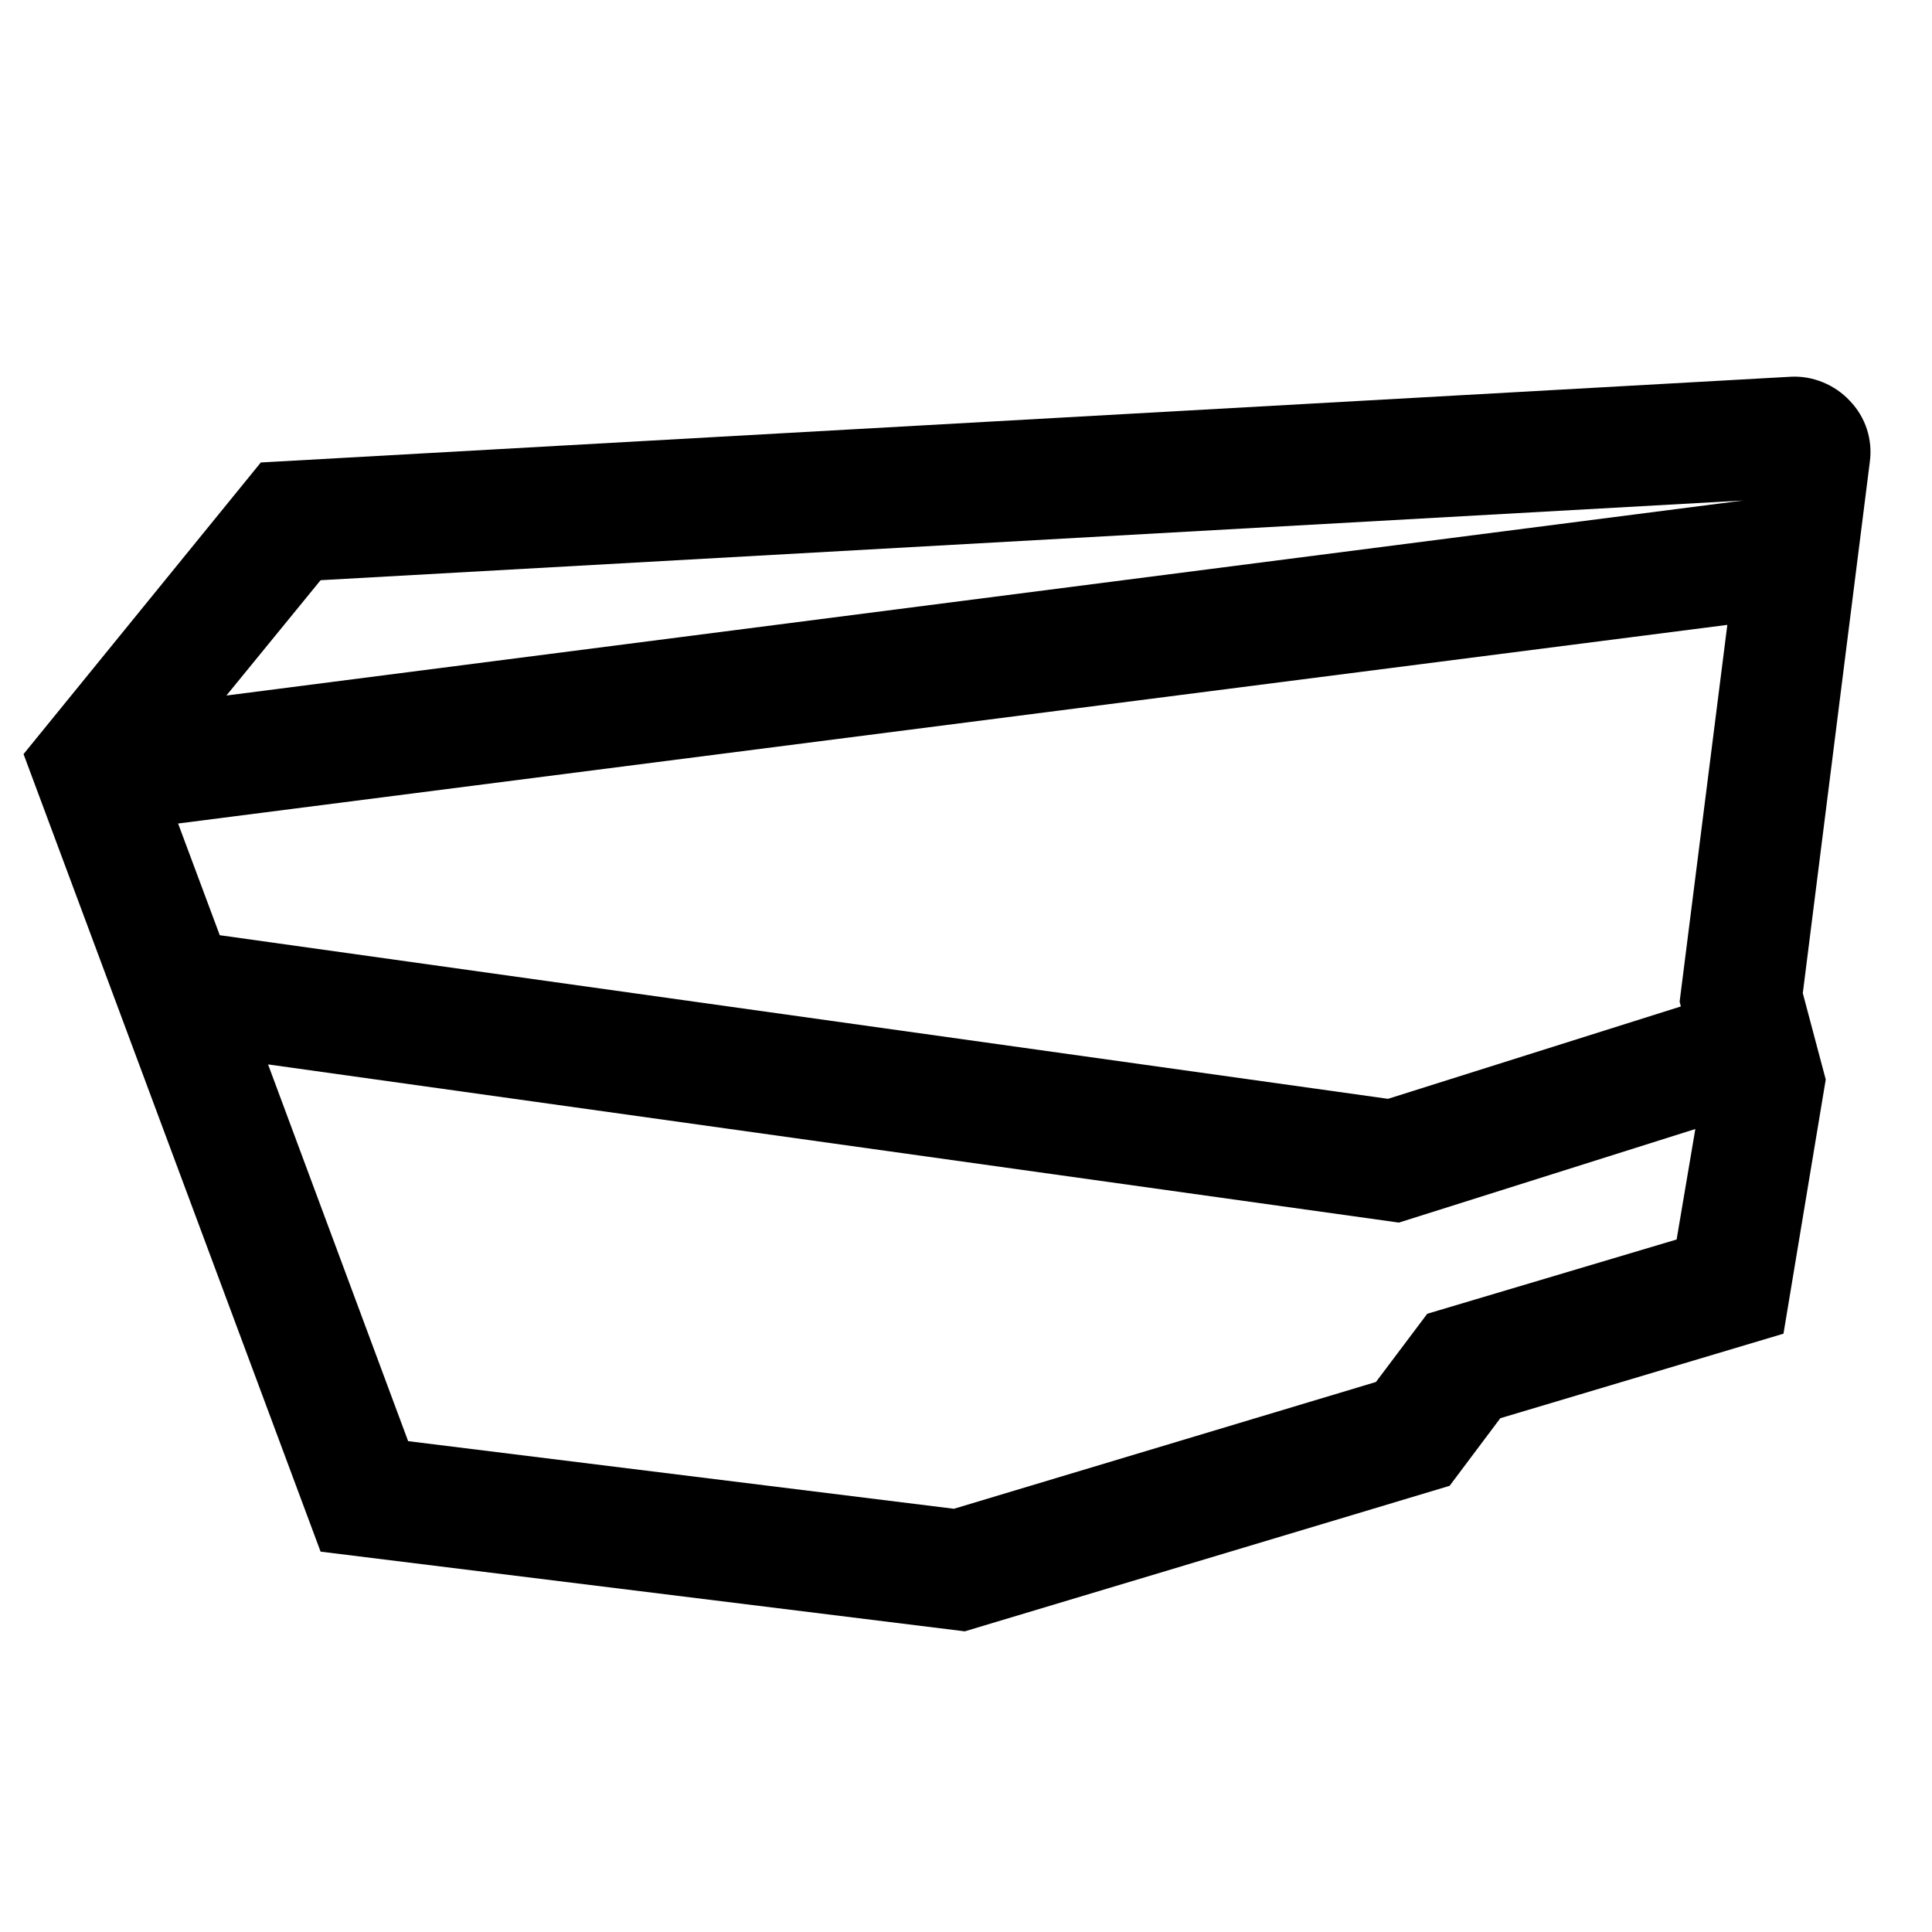 <?xml version="1.0" encoding="UTF-8"?><svg id="icon" xmlns="http://www.w3.org/2000/svg" viewBox="0 0 32 32"><path d="M30.64,6.64c-.25-.27-.62-.42-.98-.4l-25.34,1.42L.39,12.49l4.92,13.21,10.67,1.32,8.03-2.41.84-1.12,4.69-1.4.7-4.21-.38-1.43,1.11-8.8c.05-.37-.07-.74-.33-1.01ZM27.84,16.67l-4.85,1.53L3.64,15.49l-.69-1.85,25.66-3.29-.79,6.24.02.08ZM5.31,9.61l23.56-1.32h0S3.75,11.52,3.75,11.52l1.56-1.91ZM23.64,21.76l-.85,1.13-6.99,2.1-9.04-1.12-2.32-6.24,18.73,2.62,4.91-1.55-.31,1.83-4.13,1.23Z"/></svg>